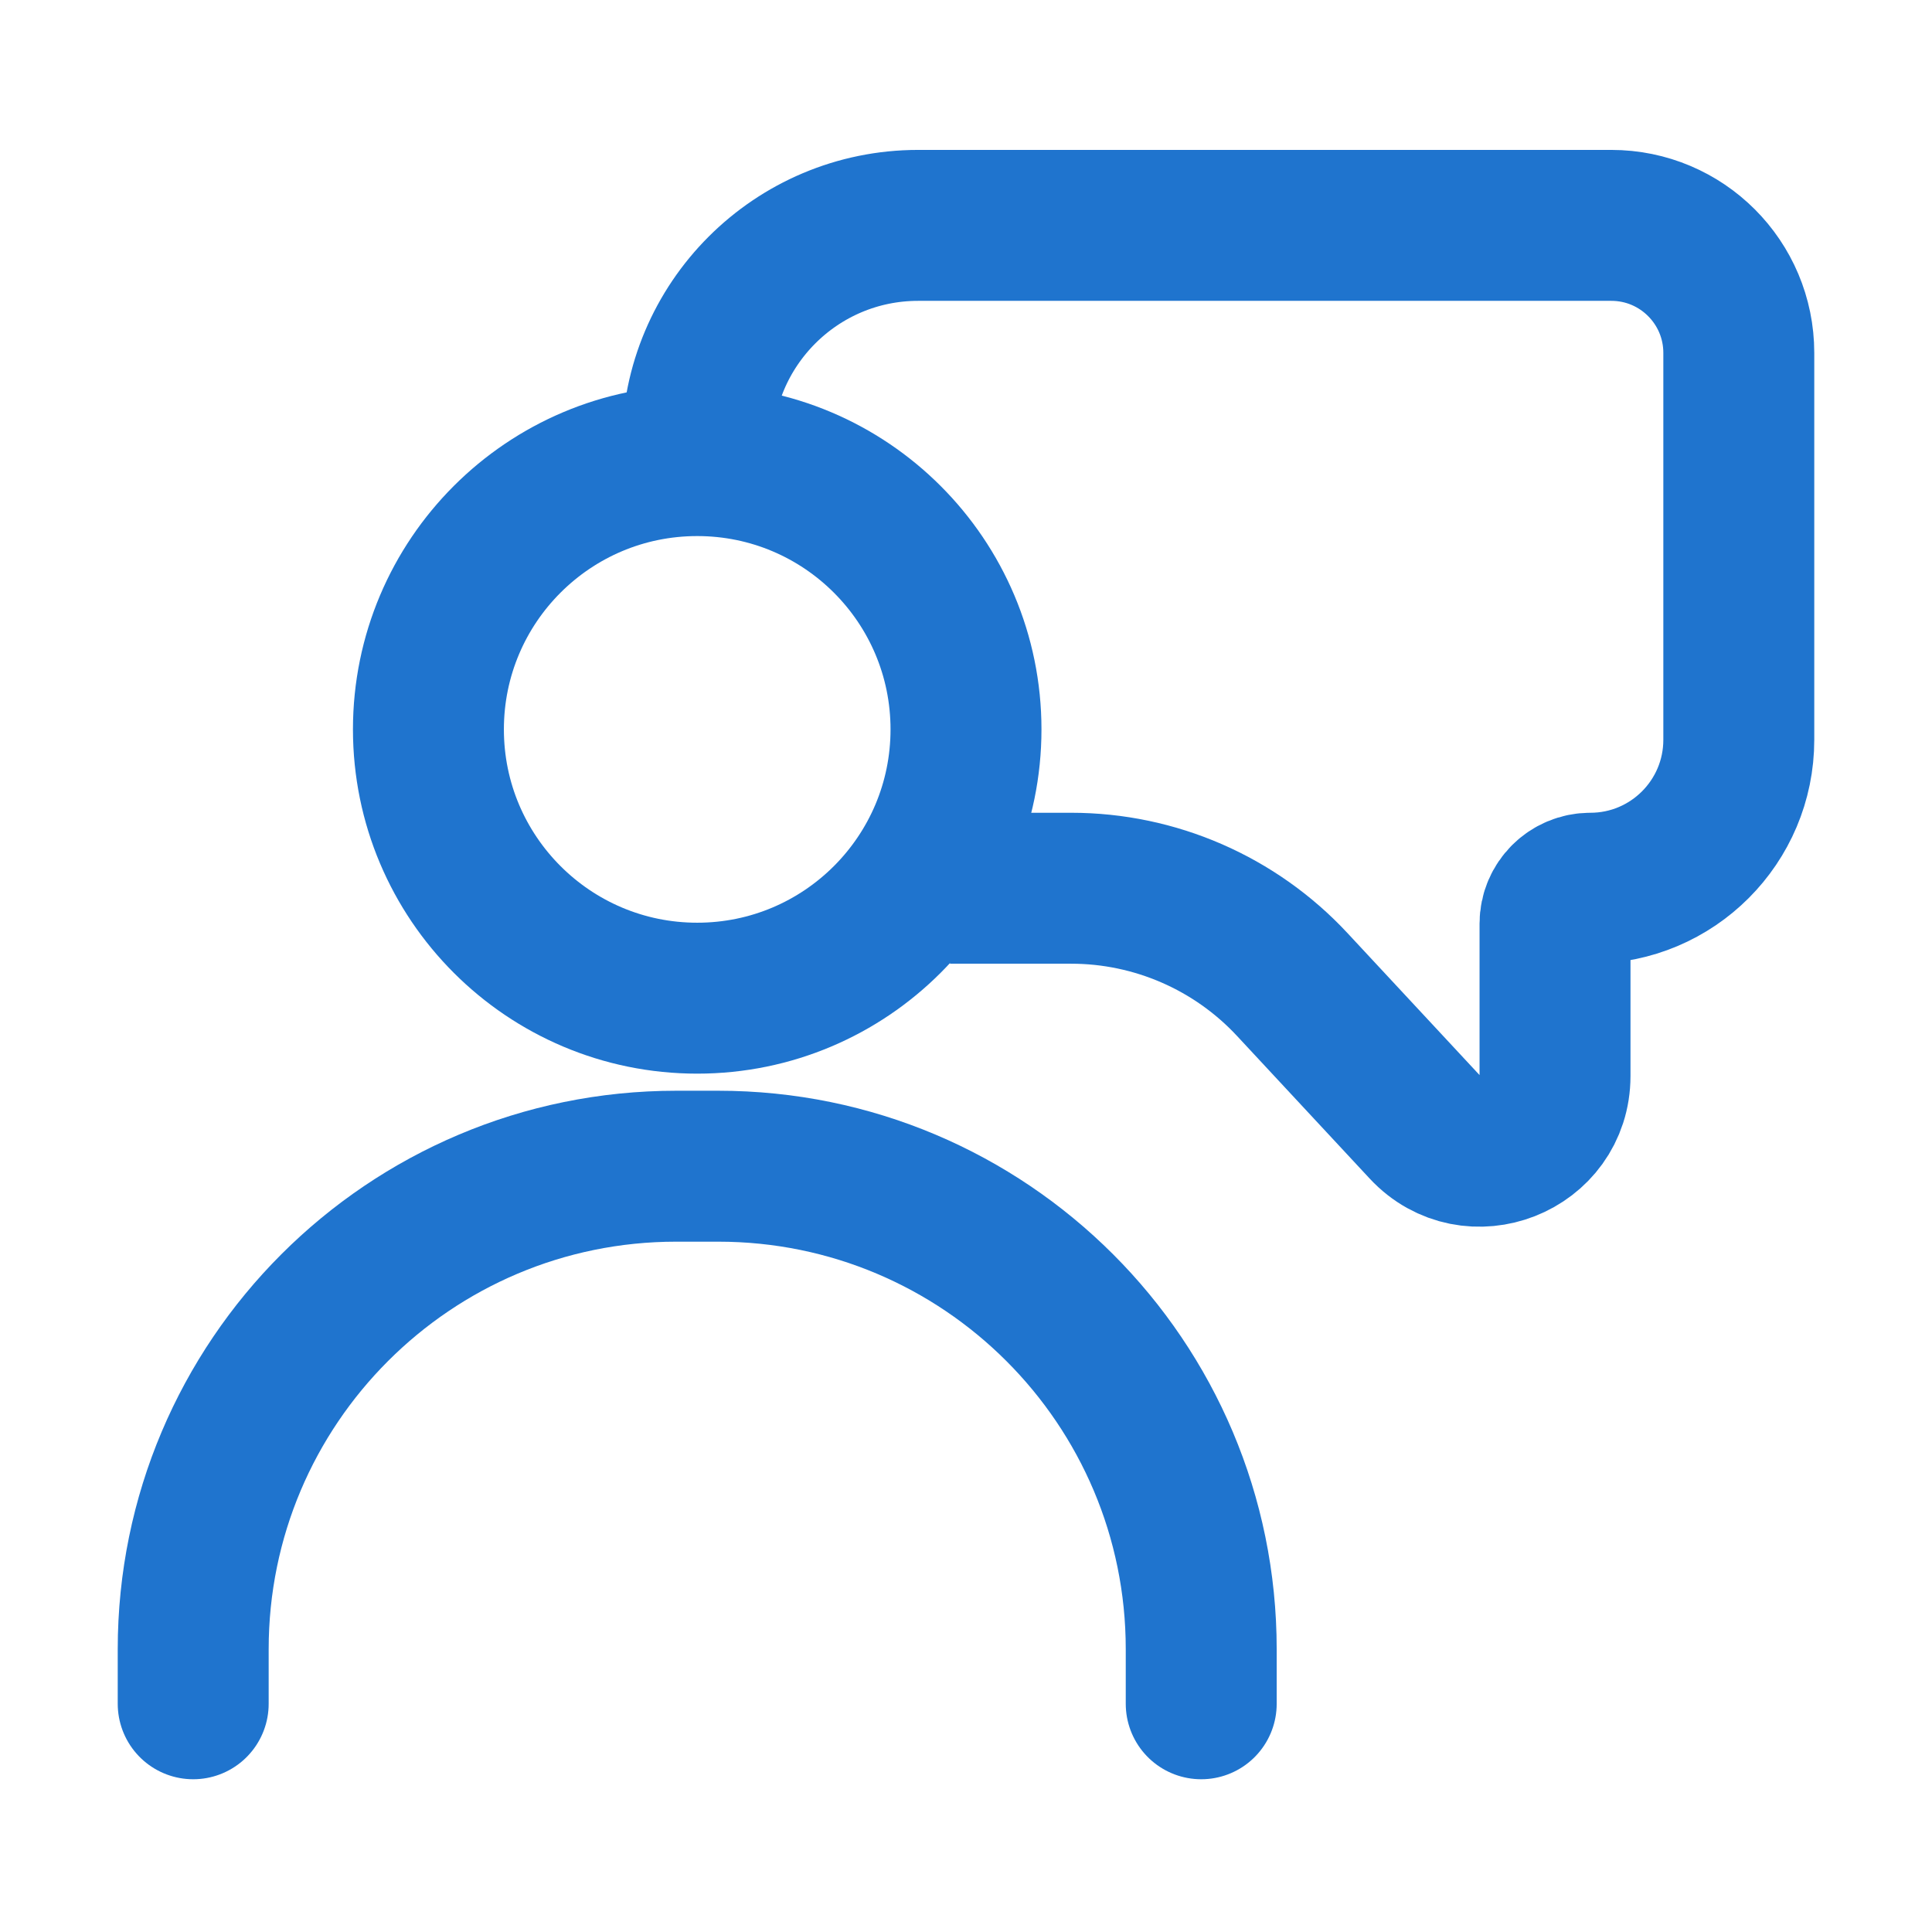 <?xml version="1.0" encoding="UTF-8"?>
<svg xmlns="http://www.w3.org/2000/svg" width="32" height="32" viewBox="0 0 32 32" fill="none">
  <path d="M11.548 7.393V7.393C11.548 5.372 13.186 3.733 15.207 3.733H26.689C27.855 3.733 28.8 4.679 28.8 5.845V12.253C28.8 13.611 27.699 14.712 26.341 14.712V14.712C26.018 14.712 25.756 14.974 25.756 15.297V17.822C25.756 18.952 24.37 19.496 23.601 18.669L21.404 16.307C20.458 15.29 19.131 14.712 17.742 14.712H15.734" stroke="#1F74CE" stroke-width="2.5"></path>
  <ellipse cx="11.548" cy="12.081" rx="4.452" ry="4.452" stroke="#1F74CE" stroke-width="2.5"></ellipse>
  <path d="M3.2 28.22V27.316C3.2 22.898 6.782 19.316 11.2 19.316H11.896C16.314 19.316 19.896 22.898 19.896 27.316V28.22" stroke="#1F74CE" stroke-width="2.5" stroke-linecap="round"></path>
</svg>
